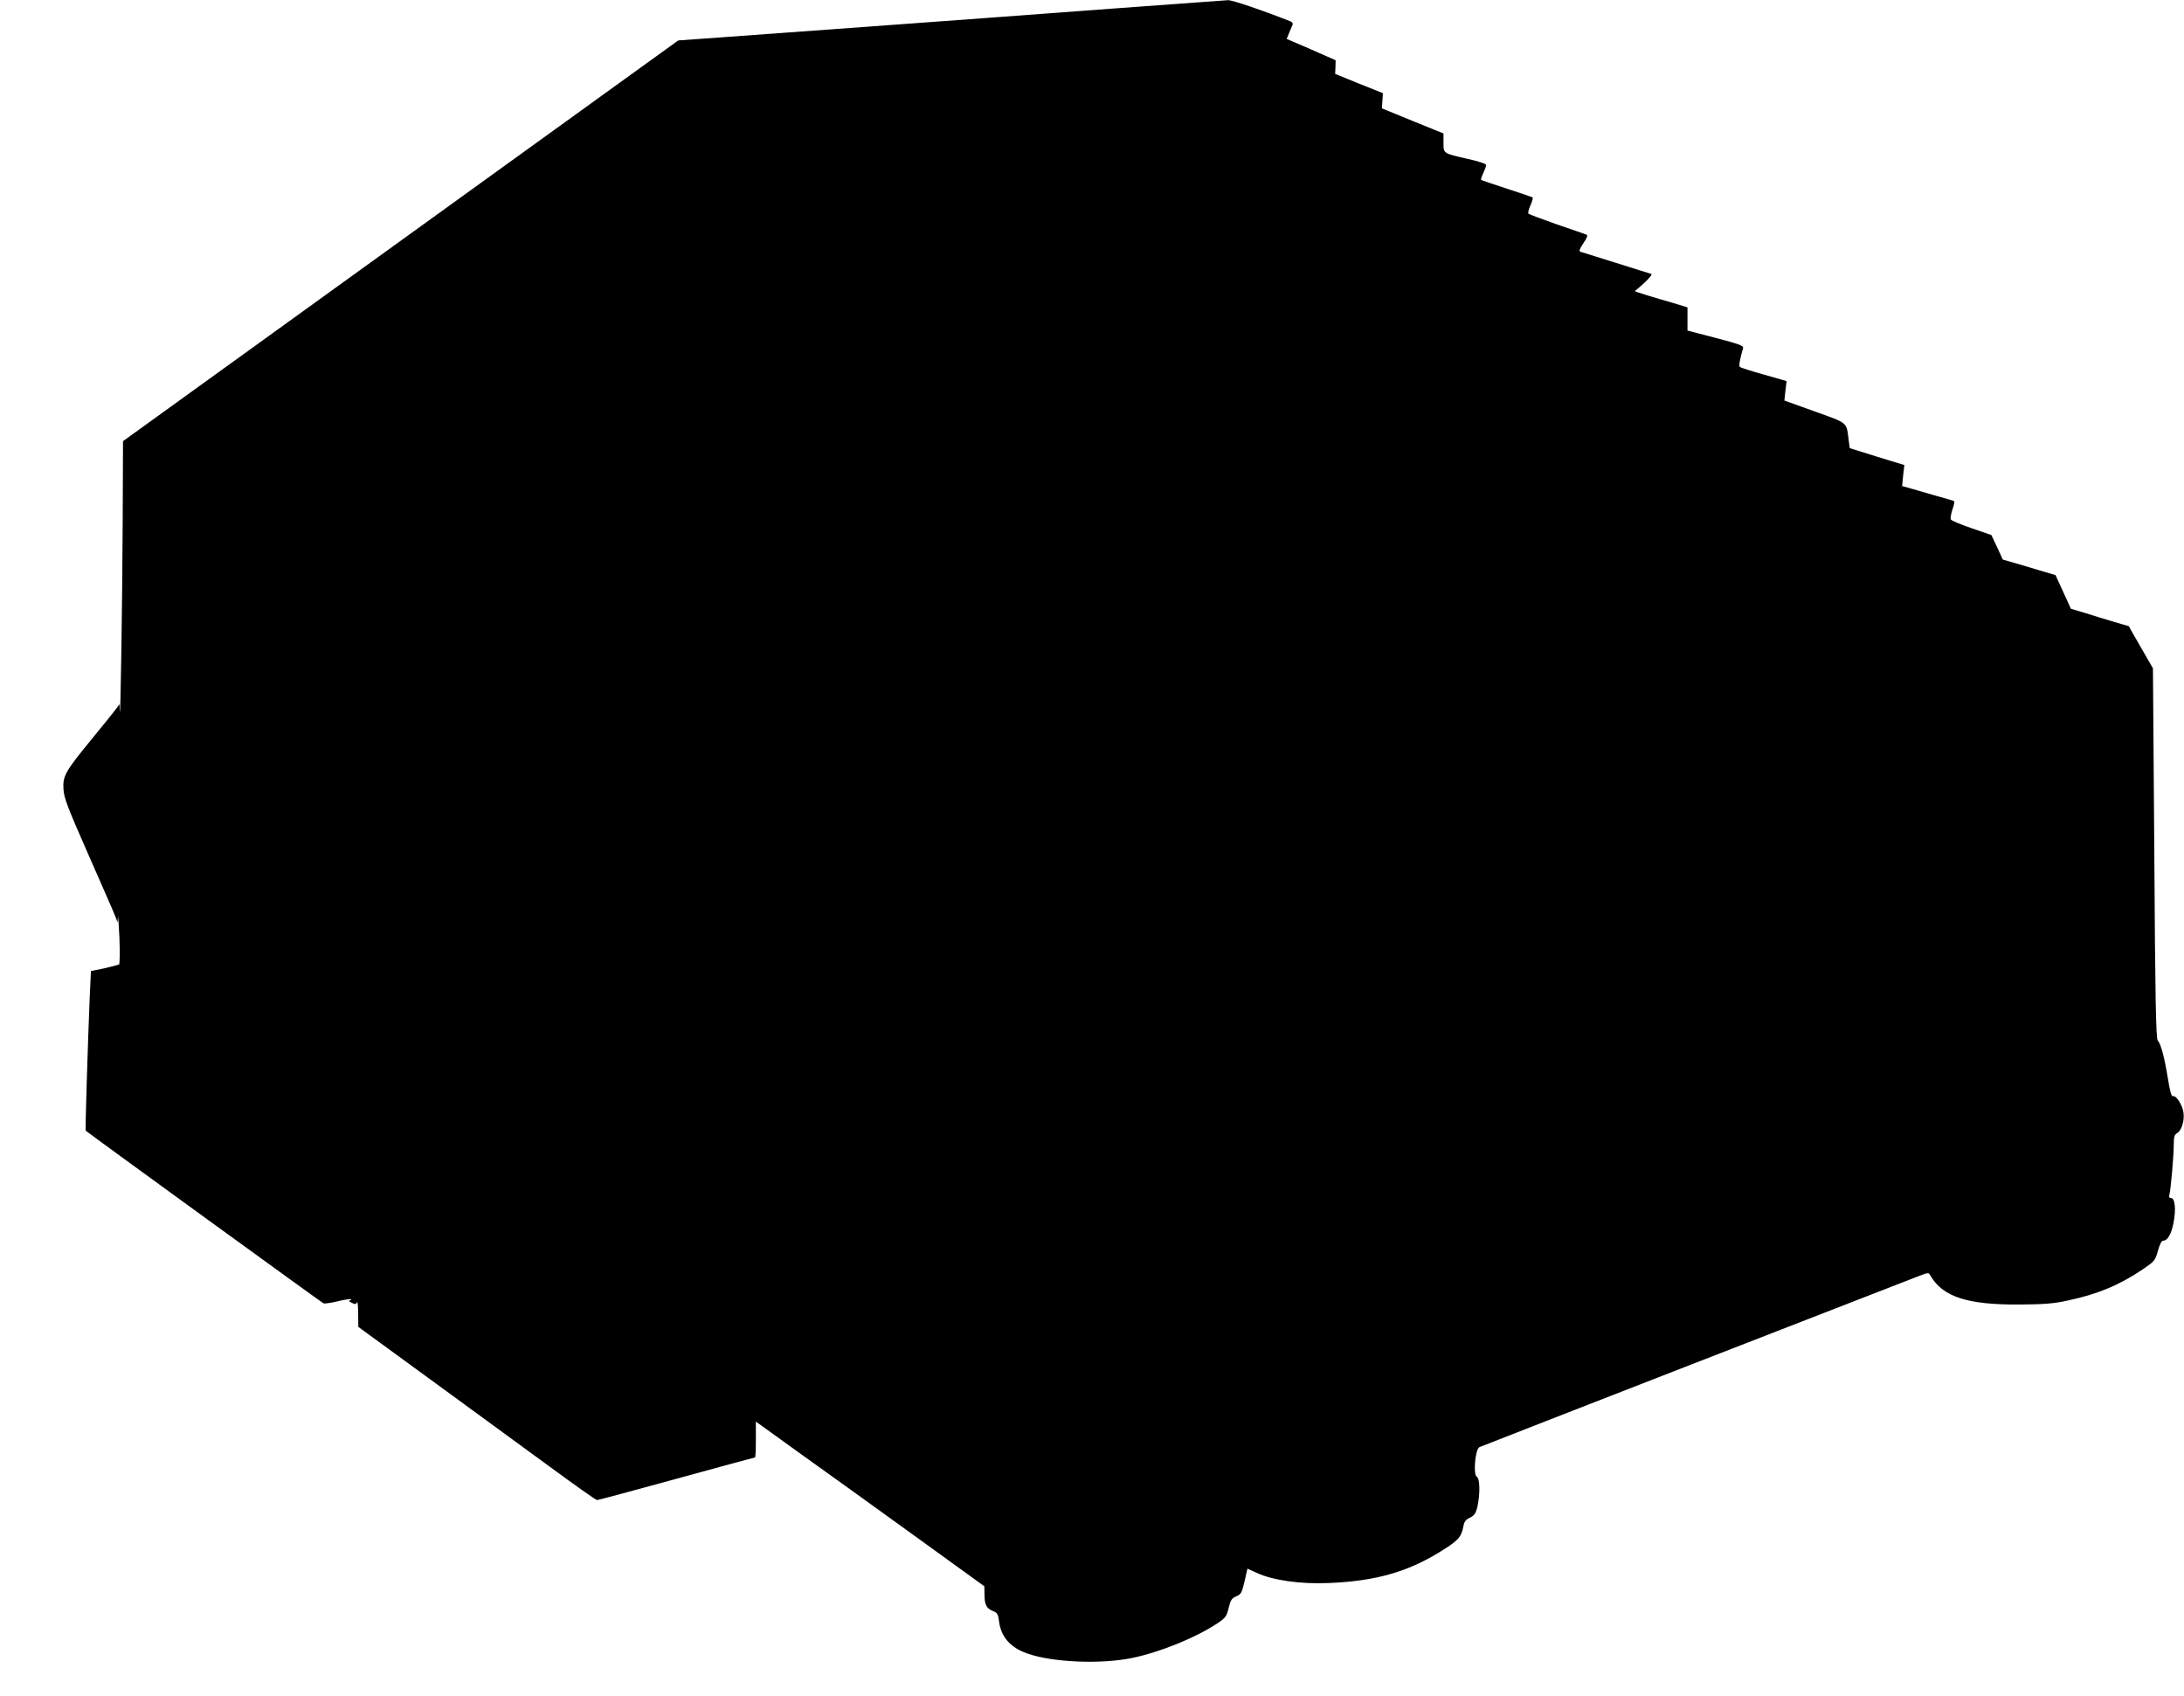  <svg version="1.0" xmlns="http://www.w3.org/2000/svg"
 width="1280pt" height="994pt" viewBox="0 0 1280 994"
 preserveAspectRatio="xMidYMid meet"><g transform="translate(0,994) scale(0.1,-0.1)"
fill="#000000" stroke="none">
<path d="M6525 9890 c-633 -47 -841 -63 -1640 -121 -225 -16 -523 -38 -660
-48 l-250 -18 -1627 -1174 -1627 -1174 -2 -480 c-2 -458 -13 -1184 -17 -1100
l-2 39 -22 -31 c-13 -17 -77 -97 -143 -177 -153 -187 -168 -213 -163 -291 3
-51 25 -108 147 -385 79 -179 150 -341 157 -360 l13 -35 2 30 c1 17 5 -37 9
-120 3 -82 2 -153 -2 -156 -5 -3 -44 -13 -87 -23 l-78 -16 -7 -148 c-11 -263
-27 -784 -24 -787 30 -25 1384 -1008 1394 -1012 8 -3 46 3 84 12 39 10 74 15
77 11 4 -3 0 -6 -8 -6 -8 0 -3 -6 11 -13 21 -11 26 -11 32 2 4 9 7 -20 7 -64
l1 -80 418 -305 c229 -167 541 -395 694 -507 152 -112 281 -203 287 -203 6 0
215 56 466 125 250 69 458 125 460 125 3 0 5 47 5 105 l0 105 268 -193 c147
-105 449 -322 670 -482 l401 -290 1 -48 c0 -60 11 -81 49 -97 26 -10 31 -19
36 -59 11 -92 66 -155 166 -190 147 -52 432 -64 614 -26 162 33 371 118 497
201 51 34 56 41 69 92 11 46 18 57 44 68 28 11 33 20 49 87 l17 75 56 -25 c93
-43 255 -66 418 -59 284 11 479 68 685 202 78 50 95 71 106 127 5 30 13 42 39
54 26 13 34 24 44 65 16 73 15 165 -4 175 -22 13 -9 160 15 173 14 7 2443 952
2584 1006 48 18 50 18 60 -1 73 -124 216 -171 521 -169 144 1 200 5 282 23
175 37 303 90 441 183 69 47 73 51 89 108 9 35 22 60 30 60 27 0 49 38 62 107
15 79 8 143 -15 143 -10 0 -13 6 -10 18 8 26 26 229 26 294 0 46 4 59 19 68
26 13 45 73 38 121 -6 44 -43 102 -62 96 -8 -4 -17 26 -29 101 -20 125 -42
207 -60 225 -10 10 -15 237 -20 1097 l-8 1084 -71 123 -71 124 -86 25 c-47 14
-123 37 -169 52 l-84 25 -45 99 -45 98 -81 24 c-45 13 -114 34 -154 46 l-74
21 -33 72 -34 72 -116 40 c-65 22 -120 45 -122 52 -3 7 2 33 10 58 9 24 13 46
9 49 -4 2 -50 16 -102 30 -52 15 -119 34 -149 43 l-53 15 6 62 7 61 -160 49
-160 50 -6 45 c-14 110 -1 99 -199 170 l-178 64 6 57 7 57 -133 38 c-73 20
-137 41 -141 45 -7 6 -1 41 19 111 4 13 -26 24 -161 59 l-165 43 0 68 0 68
-82 25 c-46 13 -116 34 -156 46 -40 12 -72 23 -70 25 61 49 106 96 96 100 -7
2 -101 31 -208 65 -107 33 -201 63 -208 65 -9 3 -4 18 18 50 22 32 27 47 18
50 -7 3 -85 30 -173 60 -88 31 -163 59 -167 63 -4 4 1 26 12 49 10 24 16 44
12 46 -4 3 -72 26 -152 52 -80 26 -147 49 -149 51 -3 3 3 20 12 39 9 20 17 41
17 48 0 7 -43 22 -108 36 -145 33 -142 31 -142 95 l0 54 -180 73 -181 74 3 44
3 45 -140 56 -140 57 2 40 1 40 -143 63 -144 62 15 37 c9 20 18 41 20 47 3 6
-3 15 -13 19 -170 67 -341 125 -366 124 -18 -1 -320 -23 -672 -49z"/>
</g>
</svg>
